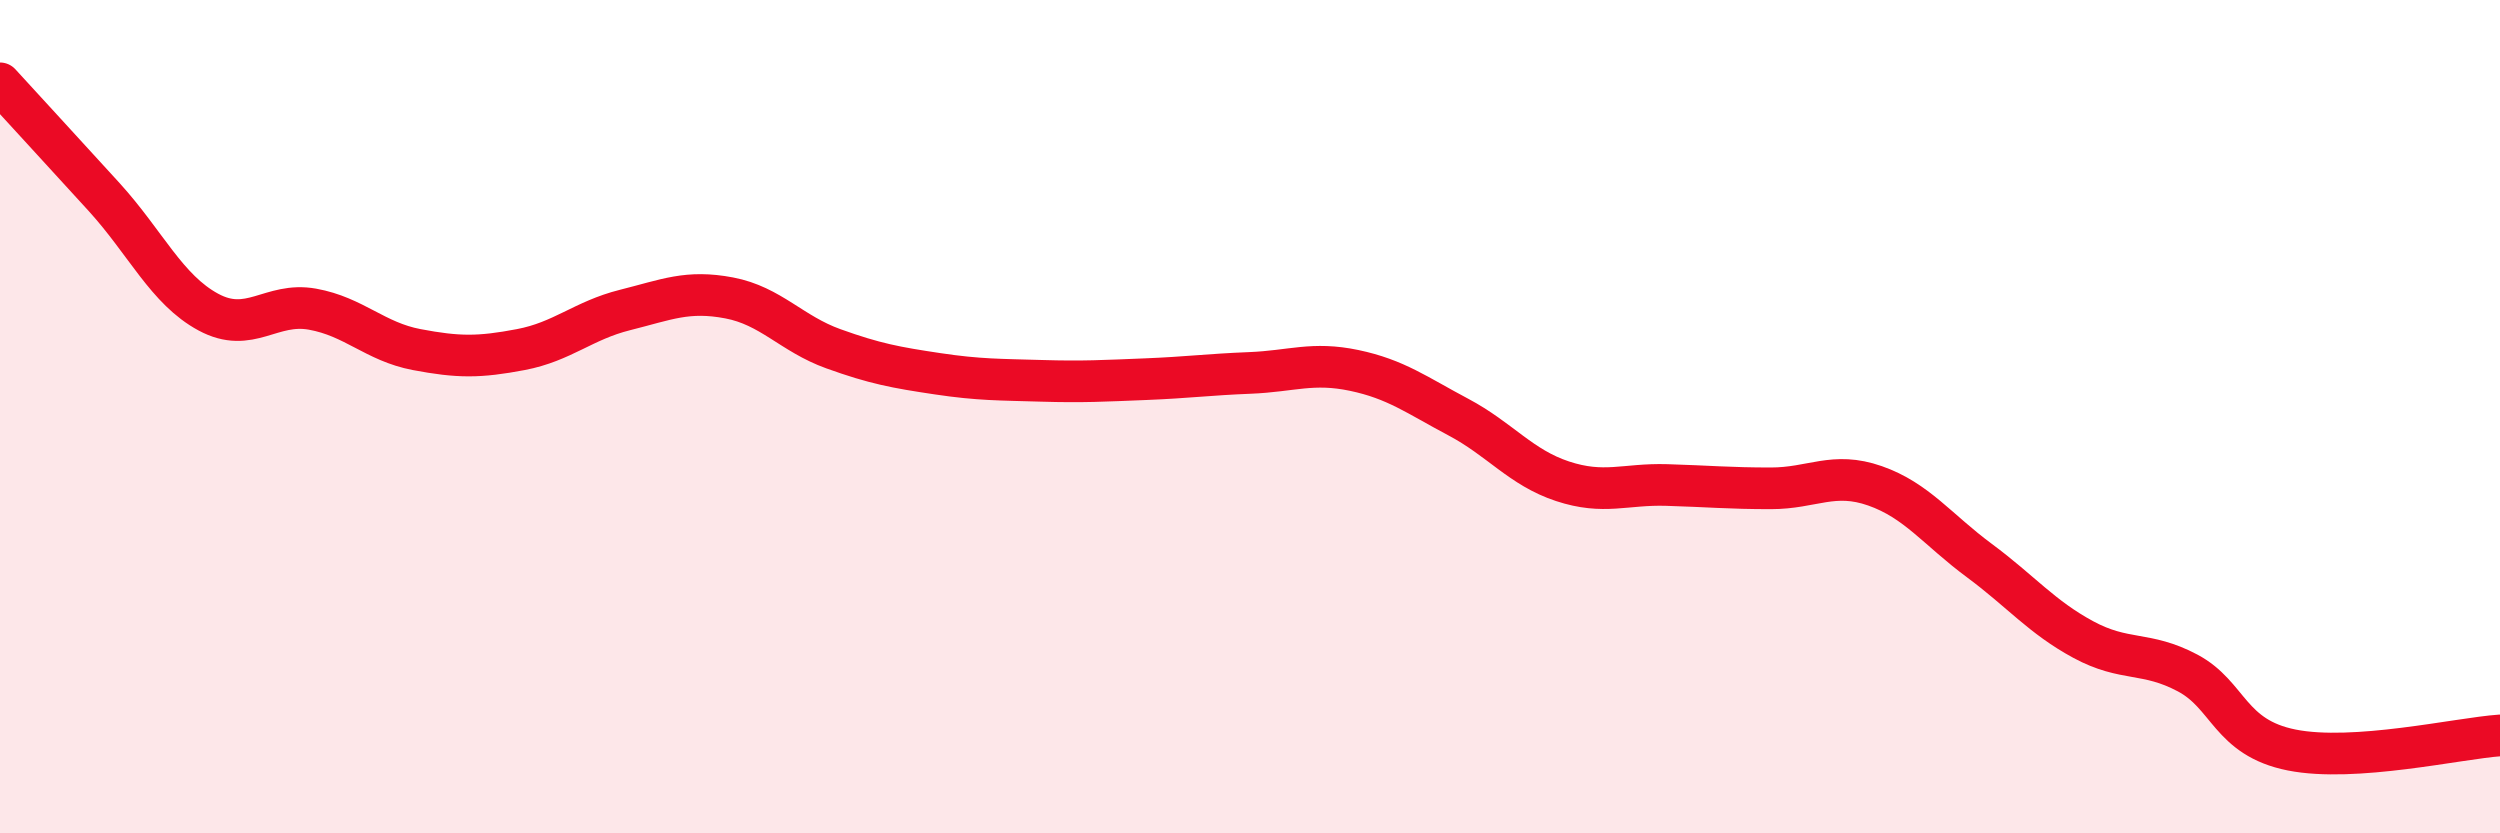 
    <svg width="60" height="20" viewBox="0 0 60 20" xmlns="http://www.w3.org/2000/svg">
      <path
        d="M 0,2 C 0.5,2.55 1.5,3.63 2.5,4.73 C 3.5,5.83 4,6.95 5,7.49 C 6,8.03 6.5,7.24 7.5,7.42 C 8.5,7.6 9,8.2 10,8.39 C 11,8.58 11.5,8.58 12.5,8.39 C 13.5,8.2 14,7.69 15,7.44 C 16,7.19 16.5,6.96 17.5,7.15 C 18.5,7.34 19,8.01 20,8.37 C 21,8.73 21.5,8.82 22.5,8.97 C 23.5,9.12 24,9.11 25,9.14 C 26,9.17 26.5,9.14 27.5,9.1 C 28.5,9.06 29,8.99 30,8.95 C 31,8.91 31.5,8.68 32.5,8.89 C 33.5,9.1 34,9.48 35,10.01 C 36,10.54 36.5,11.22 37.5,11.55 C 38.5,11.88 39,11.61 40,11.64 C 41,11.67 41.5,11.72 42.5,11.72 C 43.5,11.72 44,11.31 45,11.66 C 46,12.01 46.5,12.71 47.5,13.45 C 48.5,14.19 49,14.81 50,15.35 C 51,15.89 51.5,15.62 52.5,16.15 C 53.5,16.68 53.5,17.7 55,18 C 56.5,18.3 59,17.72 60,17.65L60 20L0 20Z"
        fill="#EB0A25"
        opacity="0.1"
        stroke-linecap="round"
        stroke-linejoin="round"
      />
      <path
        d="M 0,2 C 0.5,2.55 1.5,3.63 2.5,4.73 C 3.5,5.83 4,6.95 5,7.49 C 6,8.03 6.5,7.24 7.5,7.42 C 8.5,7.6 9,8.2 10,8.39 C 11,8.58 11.5,8.58 12.5,8.39 C 13.5,8.2 14,7.69 15,7.44 C 16,7.19 16.5,6.96 17.5,7.15 C 18.5,7.34 19,8.01 20,8.37 C 21,8.73 21.5,8.82 22.5,8.97 C 23.5,9.12 24,9.11 25,9.14 C 26,9.17 26.5,9.14 27.5,9.1 C 28.5,9.06 29,8.99 30,8.95 C 31,8.91 31.5,8.68 32.5,8.89 C 33.5,9.1 34,9.48 35,10.01 C 36,10.54 36.5,11.22 37.5,11.55 C 38.5,11.88 39,11.61 40,11.64 C 41,11.67 41.5,11.72 42.5,11.72 C 43.5,11.72 44,11.31 45,11.66 C 46,12.01 46.5,12.71 47.5,13.45 C 48.5,14.19 49,14.81 50,15.35 C 51,15.89 51.5,15.62 52.5,16.15 C 53.5,16.68 53.5,17.7 55,18 C 56.5,18.3 59,17.72 60,17.65"
        stroke="#EB0A25"
        stroke-width="1"
        fill="none"
        stroke-linecap="round"
        stroke-linejoin="round"
      />
    </svg>
  